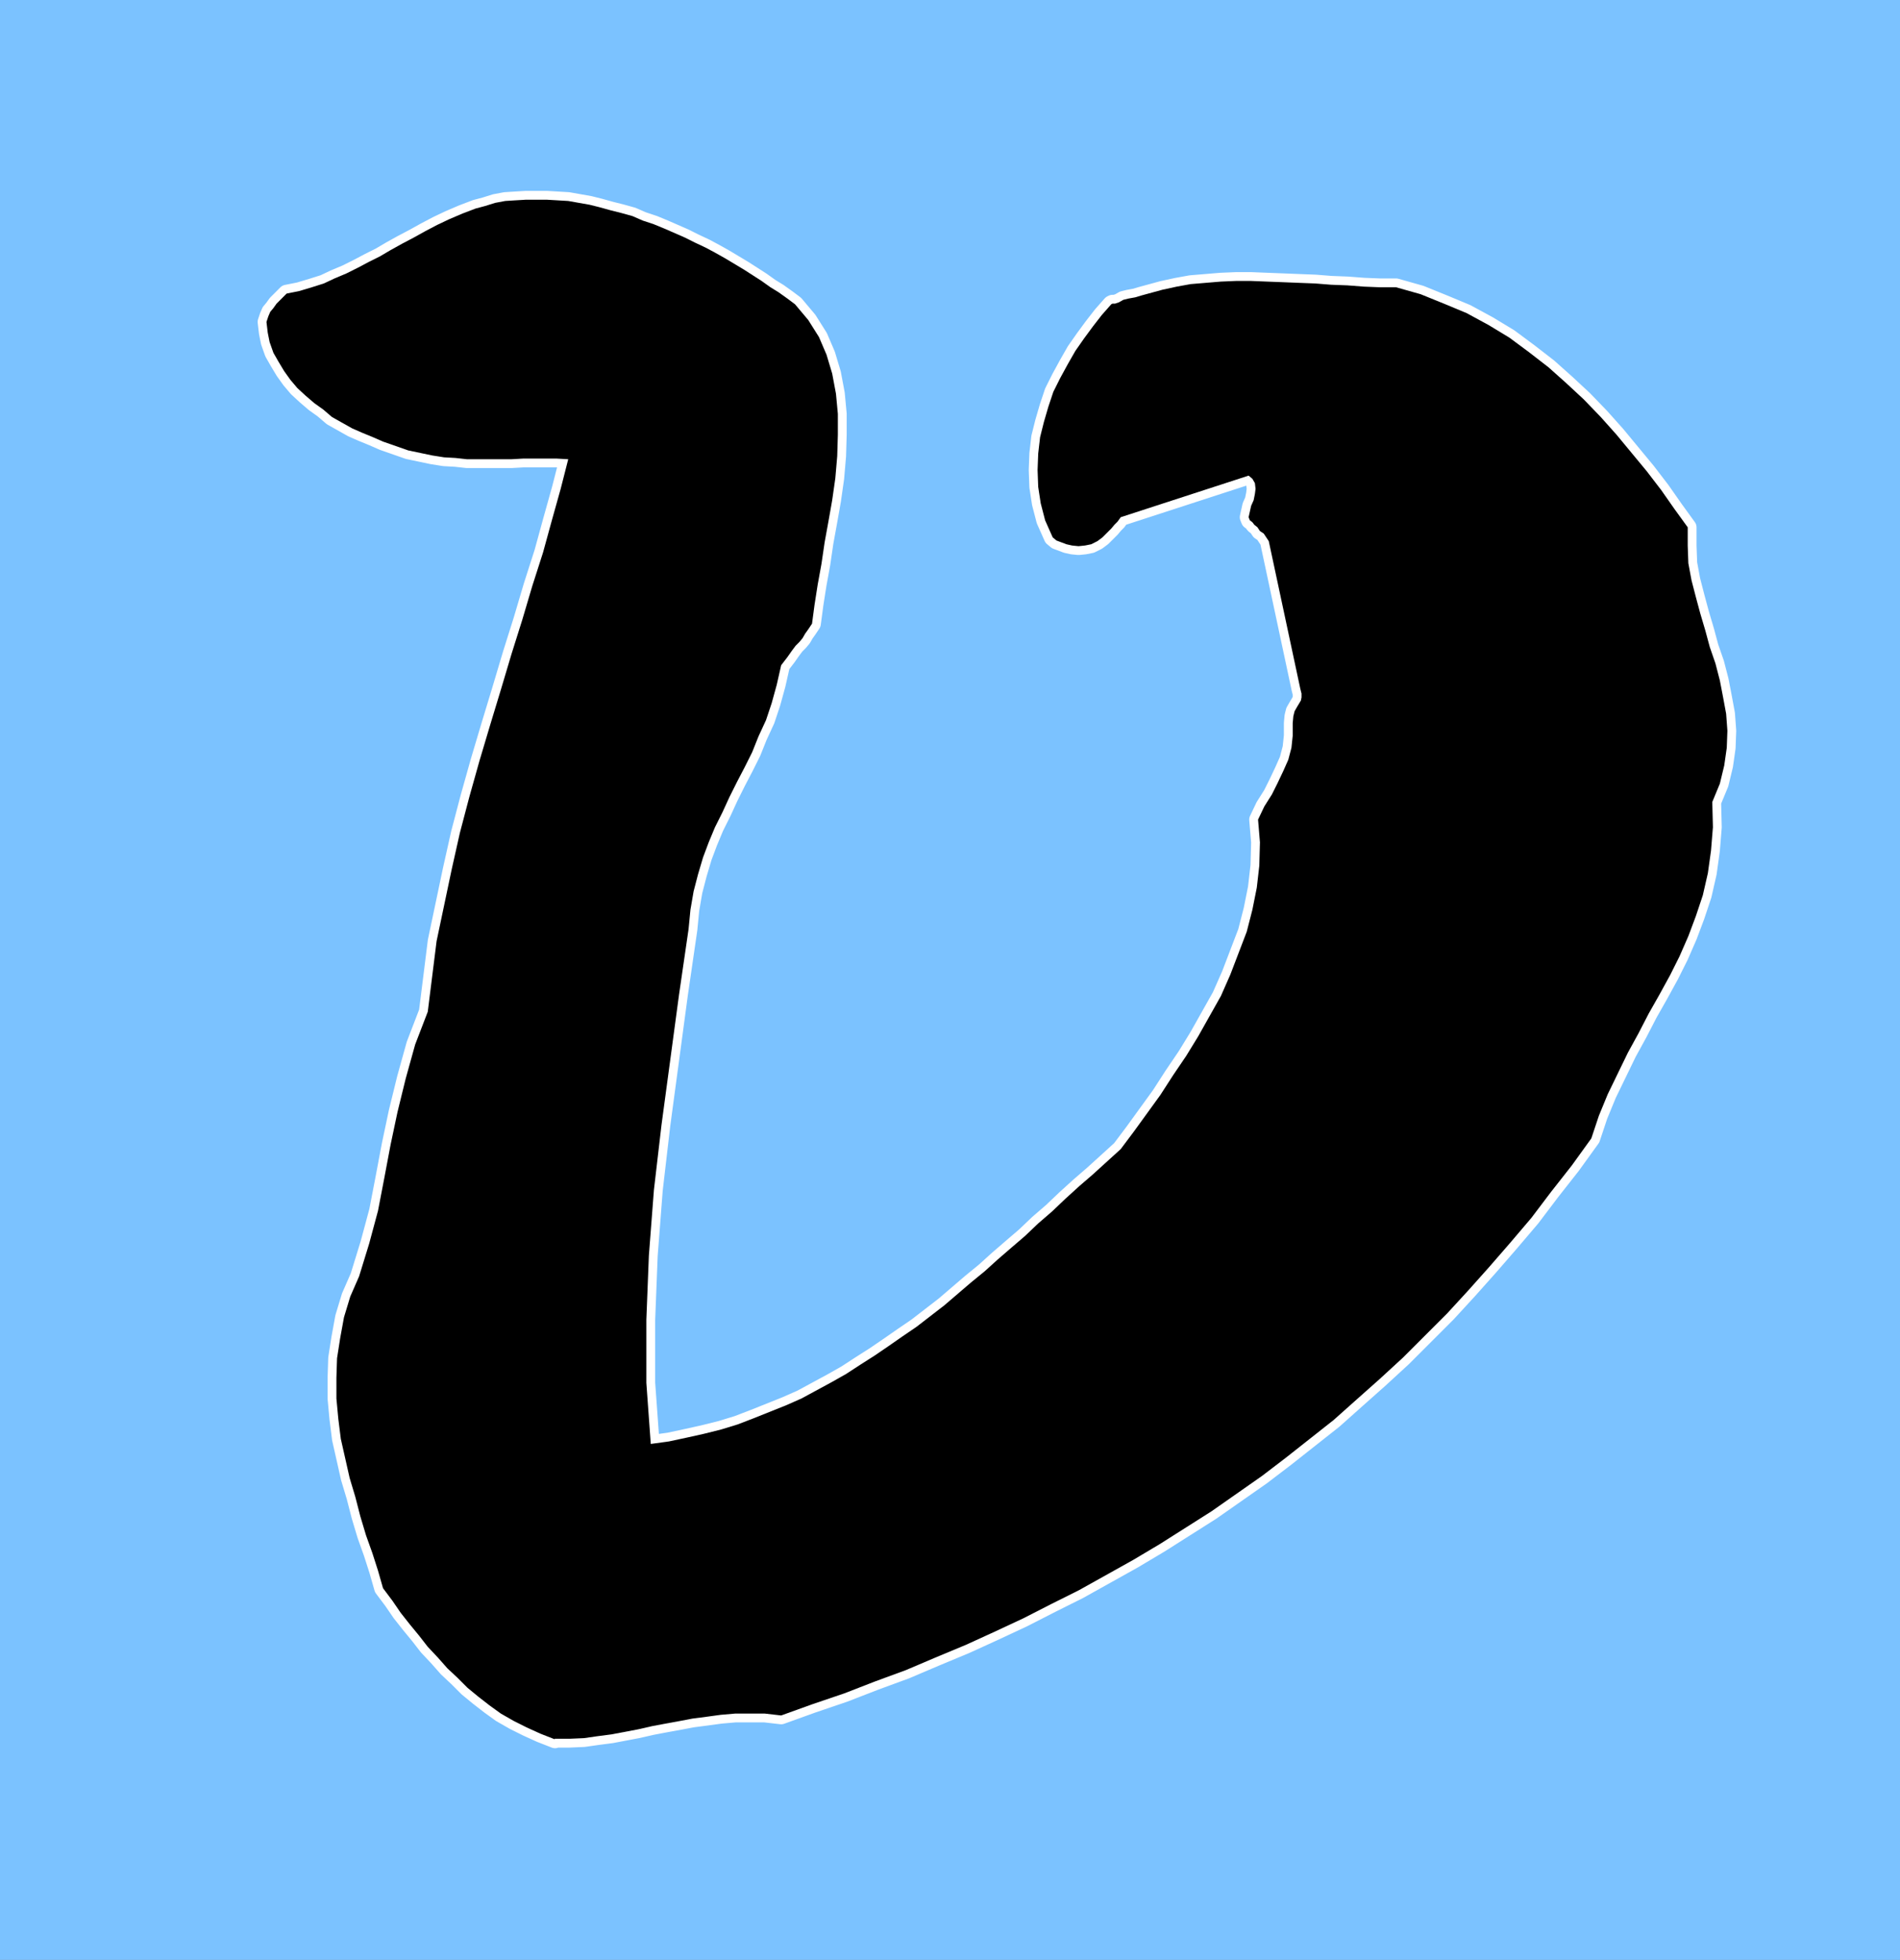 <?xml version="1.0" encoding="UTF-8" standalone="no"?>
<svg
   version="1.0"
   width="128.954mm"
   height="133.021mm"
   id="svg3"
   sodipodi:docname="Greek Nu 1.wmf"
   xmlns:inkscape="http://www.inkscape.org/namespaces/inkscape"
   xmlns:sodipodi="http://sodipodi.sourceforge.net/DTD/sodipodi-0.dtd"
   xmlns="http://www.w3.org/2000/svg"
   xmlns:svg="http://www.w3.org/2000/svg">
  <rect width="100%" height="100%" fill="#808080" stroke="none"/>
  <sodipodi:namedview
     id="namedview3"
     pagecolor="#ffffff"
     bordercolor="#000000"
     borderopacity="0.25"
     inkscape:showpageshadow="2"
     inkscape:pageopacity="0.0"
     inkscape:pagecheckerboard="0"
     inkscape:deskcolor="#d1d1d1"
     inkscape:document-units="mm" />
  <defs
     id="defs1">
    <pattern
       id="WMFhbasepattern"
       patternUnits="userSpaceOnUse"
       width="6"
       height="6"
       x="0"
       y="0" />
  </defs>
  <path
     style="fill:#7bc2ff;fill-opacity:1;fill-rule:evenodd;stroke:none"
     d="M 487.385,502.758 H 0 V 0 h 487.385 v 502.758 z"
     id="path1" />
  <path
     style="fill:none;stroke:#ffffff;stroke-width:4.525px;stroke-linecap:round;stroke-linejoin:round;stroke-miterlimit:4;stroke-dasharray:none;stroke-opacity:1"
     d="m 142.208,446.034 h 3.878 l 3.717,-0.162 3.394,-0.485 3.717,-0.485 3.394,-0.646 3.394,-0.646 3.555,-0.808 3.394,-0.646 3.555,-0.646 3.394,-0.646 3.717,-0.485 3.555,-0.485 3.717,-0.323 h 3.717 3.878 l 4.202,0.485 8.08,-2.909 8.08,-2.747 7.918,-3.071 7.918,-2.909 7.595,-3.232 7.757,-3.232 7.434,-3.394 7.272,-3.394 7.272,-3.717 7.11,-3.555 6.949,-3.879 6.949,-3.879 6.787,-4.04 6.626,-4.202 6.626,-4.202 6.464,-4.525 6.464,-4.525 6.141,-4.687 6.141,-4.848 6.141,-4.848 5.979,-5.333 5.818,-5.171 5.979,-5.495 5.656,-5.656 5.656,-5.656 5.494,-5.979 5.333,-5.979 5.333,-6.141 5.494,-6.464 5.01,-6.626 5.333,-6.787 5.01,-6.949 1.939,-5.818 2.262,-5.495 2.586,-5.333 2.586,-5.333 2.747,-5.01 2.586,-5.01 2.747,-4.848 2.747,-5.01 2.424,-4.848 2.262,-5.171 1.939,-5.171 1.778,-5.333 1.293,-5.656 0.808,-5.818 0.485,-5.979 -0.162,-6.464 1.939,-4.687 1.131,-4.687 0.646,-4.525 0.162,-4.363 -0.323,-4.363 -0.808,-4.363 -0.808,-4.202 -1.131,-4.363 -1.454,-4.202 -1.131,-4.202 -1.293,-4.363 -1.131,-4.202 -1.131,-4.363 -0.808,-4.363 -0.162,-4.525 v -4.687 l -3.394,-4.687 -3.394,-4.848 -3.717,-4.848 -3.878,-4.687 -3.878,-4.687 -4.04,-4.525 -4.363,-4.525 -4.525,-4.202 -4.525,-4.04 -5.01,-3.879 -5.01,-3.717 -5.333,-3.232 -5.656,-3.071 -5.818,-2.424 -5.979,-2.424 -6.302,-1.778 h -4.202 l -4.04,-0.162 -4.202,-0.323 -4.202,-0.162 -4.04,-0.323 -4.202,-0.162 -4.04,-0.162 -4.202,-0.162 -4.04,-0.162 h -3.878 l -3.878,0.162 -3.878,0.323 -3.878,0.323 -3.555,0.646 -3.717,0.808 -3.555,0.97 -1.778,0.485 -1.616,0.485 -1.778,0.323 -1.293,0.323 -1.131,0.646 -0.97,0.323 h -0.646 l -0.323,0.162 -2.424,2.747 -2.262,2.909 -2.262,3.071 -2.262,3.232 -1.939,3.394 -1.939,3.555 -1.778,3.555 -1.293,3.879 -1.131,3.879 -0.97,3.879 -0.485,4.202 -0.162,4.202 0.162,4.363 0.646,4.202 1.131,4.363 1.939,4.363 0.97,0.808 1.293,0.485 1.293,0.485 1.454,0.323 1.616,0.162 1.616,-0.162 1.616,-0.323 1.616,-0.808 0.646,-0.485 0.646,-0.485 0.646,-0.646 0.646,-0.646 0.97,-0.97 0.808,-0.97 0.808,-0.808 0.808,-1.131 32.805,-10.666 0.97,0.808 0.646,1.131 0.162,1.454 -0.162,1.293 -0.323,1.616 -0.646,1.454 -0.323,1.454 -0.323,1.454 0.323,0.808 0.646,0.485 0.485,0.646 0.808,0.646 0.646,0.97 0.97,0.646 0.646,0.97 0.646,0.97 8.08,37.816 0.323,1.293 v 0.97 l -0.162,0.808 -0.485,0.808 -0.485,0.808 -0.646,1.131 -0.323,1.293 -0.162,1.778 v 3.232 l -0.323,3.071 -0.808,3.071 -1.293,2.909 -1.454,3.071 -1.454,2.909 -1.939,3.071 -1.616,3.394 0.485,5.818 -0.162,5.979 -0.646,5.656 -1.131,5.656 -1.454,5.656 -2.101,5.495 -2.101,5.495 -2.424,5.495 -2.909,5.171 -2.909,5.171 -3.07,5.01 -3.394,5.01 -3.232,5.01 -3.394,4.687 -3.394,4.687 -3.394,4.525 -3.555,3.232 -3.555,3.232 -3.555,3.071 -3.555,3.232 -3.394,3.232 -3.555,3.071 -3.394,3.232 -3.394,2.909 -3.555,3.071 -3.394,3.071 -3.555,2.909 -3.394,2.909 -3.394,2.909 -3.555,2.747 -3.555,2.747 -3.555,2.424 -3.717,2.586 -3.555,2.424 -3.555,2.262 -3.717,2.424 -3.717,2.101 -3.878,2.101 -3.878,2.101 -4.04,1.778 -4.04,1.616 -4.04,1.616 -4.202,1.616 -4.202,1.293 -4.525,1.131 -4.363,0.97 -4.525,0.97 -4.686,0.646 -1.131,-15.676 v -16.161 l 0.646,-16.484 1.293,-16.807 1.939,-16.645 2.262,-16.807 2.262,-16.807 2.424,-16.645 0.485,-5.01 0.808,-4.687 1.131,-4.363 1.293,-4.363 1.454,-3.879 1.616,-3.879 1.939,-3.879 1.778,-3.879 1.939,-3.879 1.939,-3.717 1.939,-3.879 1.616,-4.04 1.939,-4.202 1.454,-4.363 1.293,-4.687 1.131,-5.01 1.616,-2.101 1.131,-1.616 0.97,-1.293 0.97,-0.97 0.808,-0.97 0.646,-1.131 0.808,-1.131 0.97,-1.454 0.646,-4.848 0.808,-5.171 0.97,-5.333 0.808,-5.495 0.97,-5.333 0.97,-5.495 0.808,-5.656 0.485,-5.656 0.162,-5.495 v -5.333 l -0.485,-5.171 -0.97,-5.171 -1.454,-4.848 -1.939,-4.525 -2.747,-4.363 -3.394,-4.04 -1.939,-1.454 -2.262,-1.616 -2.101,-1.293 -2.262,-1.616 -2.262,-1.454 -2.262,-1.454 -2.424,-1.454 -2.424,-1.454 -2.586,-1.454 -2.424,-1.293 -2.747,-1.293 -2.586,-1.293 -2.586,-1.131 -2.586,-1.131 -2.747,-1.131 -2.909,-0.97 -2.586,-1.131 -2.909,-0.808 -2.586,-0.646 -2.909,-0.808 -2.586,-0.646 -2.747,-0.485 -2.747,-0.485 -2.747,-0.162 -2.747,-0.162 h -2.747 -2.586 l -2.747,0.162 -2.586,0.162 -2.586,0.485 -2.586,0.808 -2.424,0.646 -3.394,1.293 -3.394,1.454 -3.07,1.454 -3.07,1.616 -2.909,1.616 -3.07,1.616 -2.909,1.616 -2.747,1.616 -2.909,1.454 -2.747,1.454 -2.909,1.454 -3.07,1.293 -2.747,1.293 -3.07,0.97 -3.232,0.97 -3.232,0.646 -0.485,0.485 -0.646,0.646 -0.646,0.646 -0.808,0.808 -0.808,1.131 -0.808,0.97 -0.485,1.131 -0.485,1.454 0.323,2.747 0.485,2.424 0.97,2.747 1.293,2.262 1.454,2.424 1.616,2.262 1.778,2.101 2.101,1.939 2.262,1.939 2.262,1.616 2.262,1.939 2.586,1.454 2.586,1.454 2.586,1.131 2.747,1.131 2.586,1.131 3.232,1.131 3.232,1.131 3.07,0.646 3.07,0.646 3.07,0.485 2.909,0.162 2.909,0.323 h 2.909 2.909 2.909 2.747 l 2.909,-0.162 h 2.909 2.909 2.909 l 2.909,0.162 -1.939,7.596 -2.262,8.08 -2.262,8.242 -2.747,8.565 -2.586,8.727 -2.747,8.727 -2.747,9.212 -2.747,9.05 -2.747,9.212 -2.586,9.212 -2.424,9.212 -2.101,9.373 -1.939,9.212 -1.939,9.212 -1.131,9.05 -1.131,9.05 -3.232,8.404 -2.424,8.727 -2.101,8.565 -1.778,8.404 -1.616,8.565 -1.616,8.404 -2.262,8.404 -2.586,8.404 -2.262,5.171 -1.616,5.333 -0.97,5.333 -0.808,5.171 -0.162,5.01 v 5.333 l 0.485,5.171 0.646,5.171 1.131,5.01 1.131,5.01 1.454,4.848 1.293,5.01 1.454,4.848 1.616,4.525 1.454,4.525 1.293,4.525 2.424,3.232 2.101,3.071 2.424,3.071 2.262,2.747 2.262,2.909 2.586,2.747 2.424,2.747 2.586,2.424 2.586,2.586 2.747,2.262 2.909,2.262 2.909,2.101 3.394,1.939 3.232,1.616 3.555,1.616 3.717,1.454"
     id="path2" />
  <path
     style="fill:#000000;fill-opacity:1;fill-rule:evenodd;stroke:none"
     d="m 142.208,446.034 h 3.878 l 3.717,-0.162 3.394,-0.485 3.717,-0.485 3.394,-0.646 3.394,-0.646 3.555,-0.808 3.394,-0.646 3.555,-0.646 3.394,-0.646 3.717,-0.485 3.555,-0.485 3.717,-0.323 h 3.717 3.878 l 4.202,0.485 8.08,-2.909 8.08,-2.747 7.918,-3.071 7.918,-2.909 7.595,-3.232 7.757,-3.232 7.434,-3.394 7.272,-3.394 7.272,-3.717 7.11,-3.555 6.949,-3.879 6.949,-3.879 6.787,-4.04 6.626,-4.202 6.626,-4.202 6.464,-4.525 6.464,-4.525 6.141,-4.687 6.141,-4.848 6.141,-4.848 5.979,-5.333 5.818,-5.171 5.979,-5.495 5.656,-5.656 5.656,-5.656 5.494,-5.979 5.333,-5.979 5.333,-6.141 5.494,-6.464 5.01,-6.626 5.333,-6.787 5.01,-6.949 1.939,-5.818 2.262,-5.495 2.586,-5.333 2.586,-5.333 2.747,-5.01 2.586,-5.01 2.747,-4.848 2.747,-5.01 2.424,-4.848 2.262,-5.171 1.939,-5.171 1.778,-5.333 1.293,-5.656 0.808,-5.818 0.485,-5.979 -0.162,-6.464 1.939,-4.687 1.131,-4.687 0.646,-4.525 0.162,-4.363 -0.323,-4.363 -0.808,-4.363 -0.808,-4.202 -1.131,-4.363 -1.454,-4.202 -1.131,-4.202 -1.293,-4.363 -1.131,-4.202 -1.131,-4.363 -0.808,-4.363 -0.162,-4.525 v -4.687 l -3.394,-4.687 -3.394,-4.848 -3.717,-4.848 -3.878,-4.687 -3.878,-4.687 -4.04,-4.525 -4.363,-4.525 -4.525,-4.202 -4.525,-4.04 -5.01,-3.879 -5.01,-3.717 -5.333,-3.232 -5.656,-3.071 -5.818,-2.424 -5.979,-2.424 -6.302,-1.778 h -4.202 l -4.04,-0.162 -4.202,-0.323 -4.202,-0.162 -4.04,-0.323 -4.202,-0.162 -4.04,-0.162 -4.202,-0.162 -4.04,-0.162 h -3.878 l -3.878,0.162 -3.878,0.323 -3.878,0.323 -3.555,0.646 -3.717,0.808 -3.555,0.97 -1.778,0.485 -1.616,0.485 -1.778,0.323 -1.293,0.323 -1.131,0.646 -0.97,0.323 h -0.646 l -0.323,0.162 -2.424,2.747 -2.262,2.909 -2.262,3.071 -2.262,3.232 -1.939,3.394 -1.939,3.555 -1.778,3.555 -1.293,3.879 -1.131,3.879 -0.97,3.879 -0.485,4.202 -0.162,4.202 0.162,4.363 0.646,4.202 1.131,4.363 1.939,4.363 0.97,0.808 1.293,0.485 1.293,0.485 1.454,0.323 1.616,0.162 1.616,-0.162 1.616,-0.323 1.616,-0.808 0.646,-0.485 0.646,-0.485 0.646,-0.646 0.646,-0.646 0.97,-0.97 0.808,-0.97 0.808,-0.808 0.808,-1.131 32.805,-10.666 0.97,0.808 0.646,1.131 0.162,1.454 -0.162,1.293 -0.323,1.616 -0.646,1.454 -0.323,1.454 -0.323,1.454 0.323,0.808 0.646,0.485 0.485,0.646 0.808,0.646 0.646,0.97 0.97,0.646 0.646,0.97 0.646,0.97 8.08,37.816 0.323,1.293 v 0.97 l -0.162,0.808 -0.485,0.808 -0.485,0.808 -0.646,1.131 -0.323,1.293 -0.162,1.778 v 3.232 l -0.323,3.071 -0.808,3.071 -1.293,2.909 -1.454,3.071 -1.454,2.909 -1.939,3.071 -1.616,3.394 0.485,5.818 -0.162,5.979 -0.646,5.656 -1.131,5.656 -1.454,5.656 -2.101,5.495 -2.101,5.495 -2.424,5.495 -2.909,5.171 -2.909,5.171 -3.07,5.01 -3.394,5.01 -3.232,5.01 -3.394,4.687 -3.394,4.687 -3.394,4.525 -3.555,3.232 -3.555,3.232 -3.555,3.071 -3.555,3.232 -3.394,3.232 -3.555,3.071 -3.394,3.232 -3.394,2.909 -3.555,3.071 -3.394,3.071 -3.555,2.909 -3.394,2.909 -3.394,2.909 -3.555,2.747 -3.555,2.747 -3.555,2.424 -3.717,2.586 -3.555,2.424 -3.555,2.262 -3.717,2.424 -3.717,2.101 -3.878,2.101 -3.878,2.101 -4.04,1.778 -4.04,1.616 -4.04,1.616 -4.202,1.616 -4.202,1.293 -4.525,1.131 -4.363,0.97 -4.525,0.97 -4.686,0.646 -1.131,-15.676 v -16.161 l 0.646,-16.484 1.293,-16.807 1.939,-16.645 2.262,-16.807 2.262,-16.807 2.424,-16.645 0.485,-5.01 0.808,-4.687 1.131,-4.363 1.293,-4.363 1.454,-3.879 1.616,-3.879 1.939,-3.879 1.778,-3.879 1.939,-3.879 1.939,-3.717 1.939,-3.879 1.616,-4.04 1.939,-4.202 1.454,-4.363 1.293,-4.687 1.131,-5.01 1.616,-2.101 1.131,-1.616 0.97,-1.293 0.97,-0.97 0.808,-0.97 0.646,-1.131 0.808,-1.131 0.97,-1.454 0.646,-4.848 0.808,-5.171 0.97,-5.333 0.808,-5.495 0.97,-5.333 0.97,-5.495 0.808,-5.656 0.485,-5.656 0.162,-5.495 v -5.333 l -0.485,-5.171 -0.97,-5.171 -1.454,-4.848 -1.939,-4.525 -2.747,-4.363 -3.394,-4.04 -1.939,-1.454 -2.262,-1.616 -2.101,-1.293 -2.262,-1.616 -2.262,-1.454 -2.262,-1.454 -2.424,-1.454 -2.424,-1.454 -2.586,-1.454 -2.424,-1.293 -2.747,-1.293 -2.586,-1.293 -2.586,-1.131 -2.586,-1.131 -2.747,-1.131 -2.909,-0.97 -2.586,-1.131 -2.909,-0.808 -2.586,-0.646 -2.909,-0.808 -2.586,-0.646 -2.747,-0.485 -2.747,-0.485 -2.747,-0.162 -2.747,-0.162 h -2.747 -2.586 l -2.747,0.162 -2.586,0.162 -2.586,0.485 -2.586,0.808 -2.424,0.646 -3.394,1.293 -3.394,1.454 -3.07,1.454 -3.07,1.616 -2.909,1.616 -3.07,1.616 -2.909,1.616 -2.747,1.616 -2.909,1.454 -2.747,1.454 -2.909,1.454 -3.07,1.293 -2.747,1.293 -3.07,0.97 -3.232,0.97 -3.232,0.646 -0.485,0.485 -0.646,0.646 -0.646,0.646 -0.808,0.808 -0.808,1.131 -0.808,0.97 -0.485,1.131 -0.485,1.454 0.323,2.747 0.485,2.424 0.97,2.747 1.293,2.262 1.454,2.424 1.616,2.262 1.778,2.101 2.101,1.939 2.262,1.939 2.262,1.616 2.262,1.939 2.586,1.454 2.586,1.454 2.586,1.131 2.747,1.131 2.586,1.131 3.232,1.131 3.232,1.131 3.07,0.646 3.07,0.646 3.07,0.485 2.909,0.162 2.909,0.323 h 2.909 2.909 2.909 2.747 l 2.909,-0.162 h 2.909 2.909 2.909 l 2.909,0.162 -1.939,7.596 -2.262,8.08 -2.262,8.242 -2.747,8.565 -2.586,8.727 -2.747,8.727 -2.747,9.212 -2.747,9.05 -2.747,9.212 -2.586,9.212 -2.424,9.212 -2.101,9.373 -1.939,9.212 -1.939,9.212 -1.131,9.05 -1.131,9.05 -3.232,8.404 -2.424,8.727 -2.101,8.565 -1.778,8.404 -1.616,8.565 -1.616,8.404 -2.262,8.404 -2.586,8.404 -2.262,5.171 -1.616,5.333 -0.97,5.333 -0.808,5.171 -0.162,5.01 v 5.333 l 0.485,5.171 0.646,5.171 1.131,5.01 1.131,5.01 1.454,4.848 1.293,5.01 1.454,4.848 1.616,4.525 1.454,4.525 1.293,4.525 2.424,3.232 2.101,3.071 2.424,3.071 2.262,2.747 2.262,2.909 2.586,2.747 2.424,2.747 2.586,2.424 2.586,2.586 2.747,2.262 2.909,2.262 2.909,2.101 3.394,1.939 3.232,1.616 3.555,1.616 3.717,1.454 v 0 z"
     id="path3" />
</svg>
